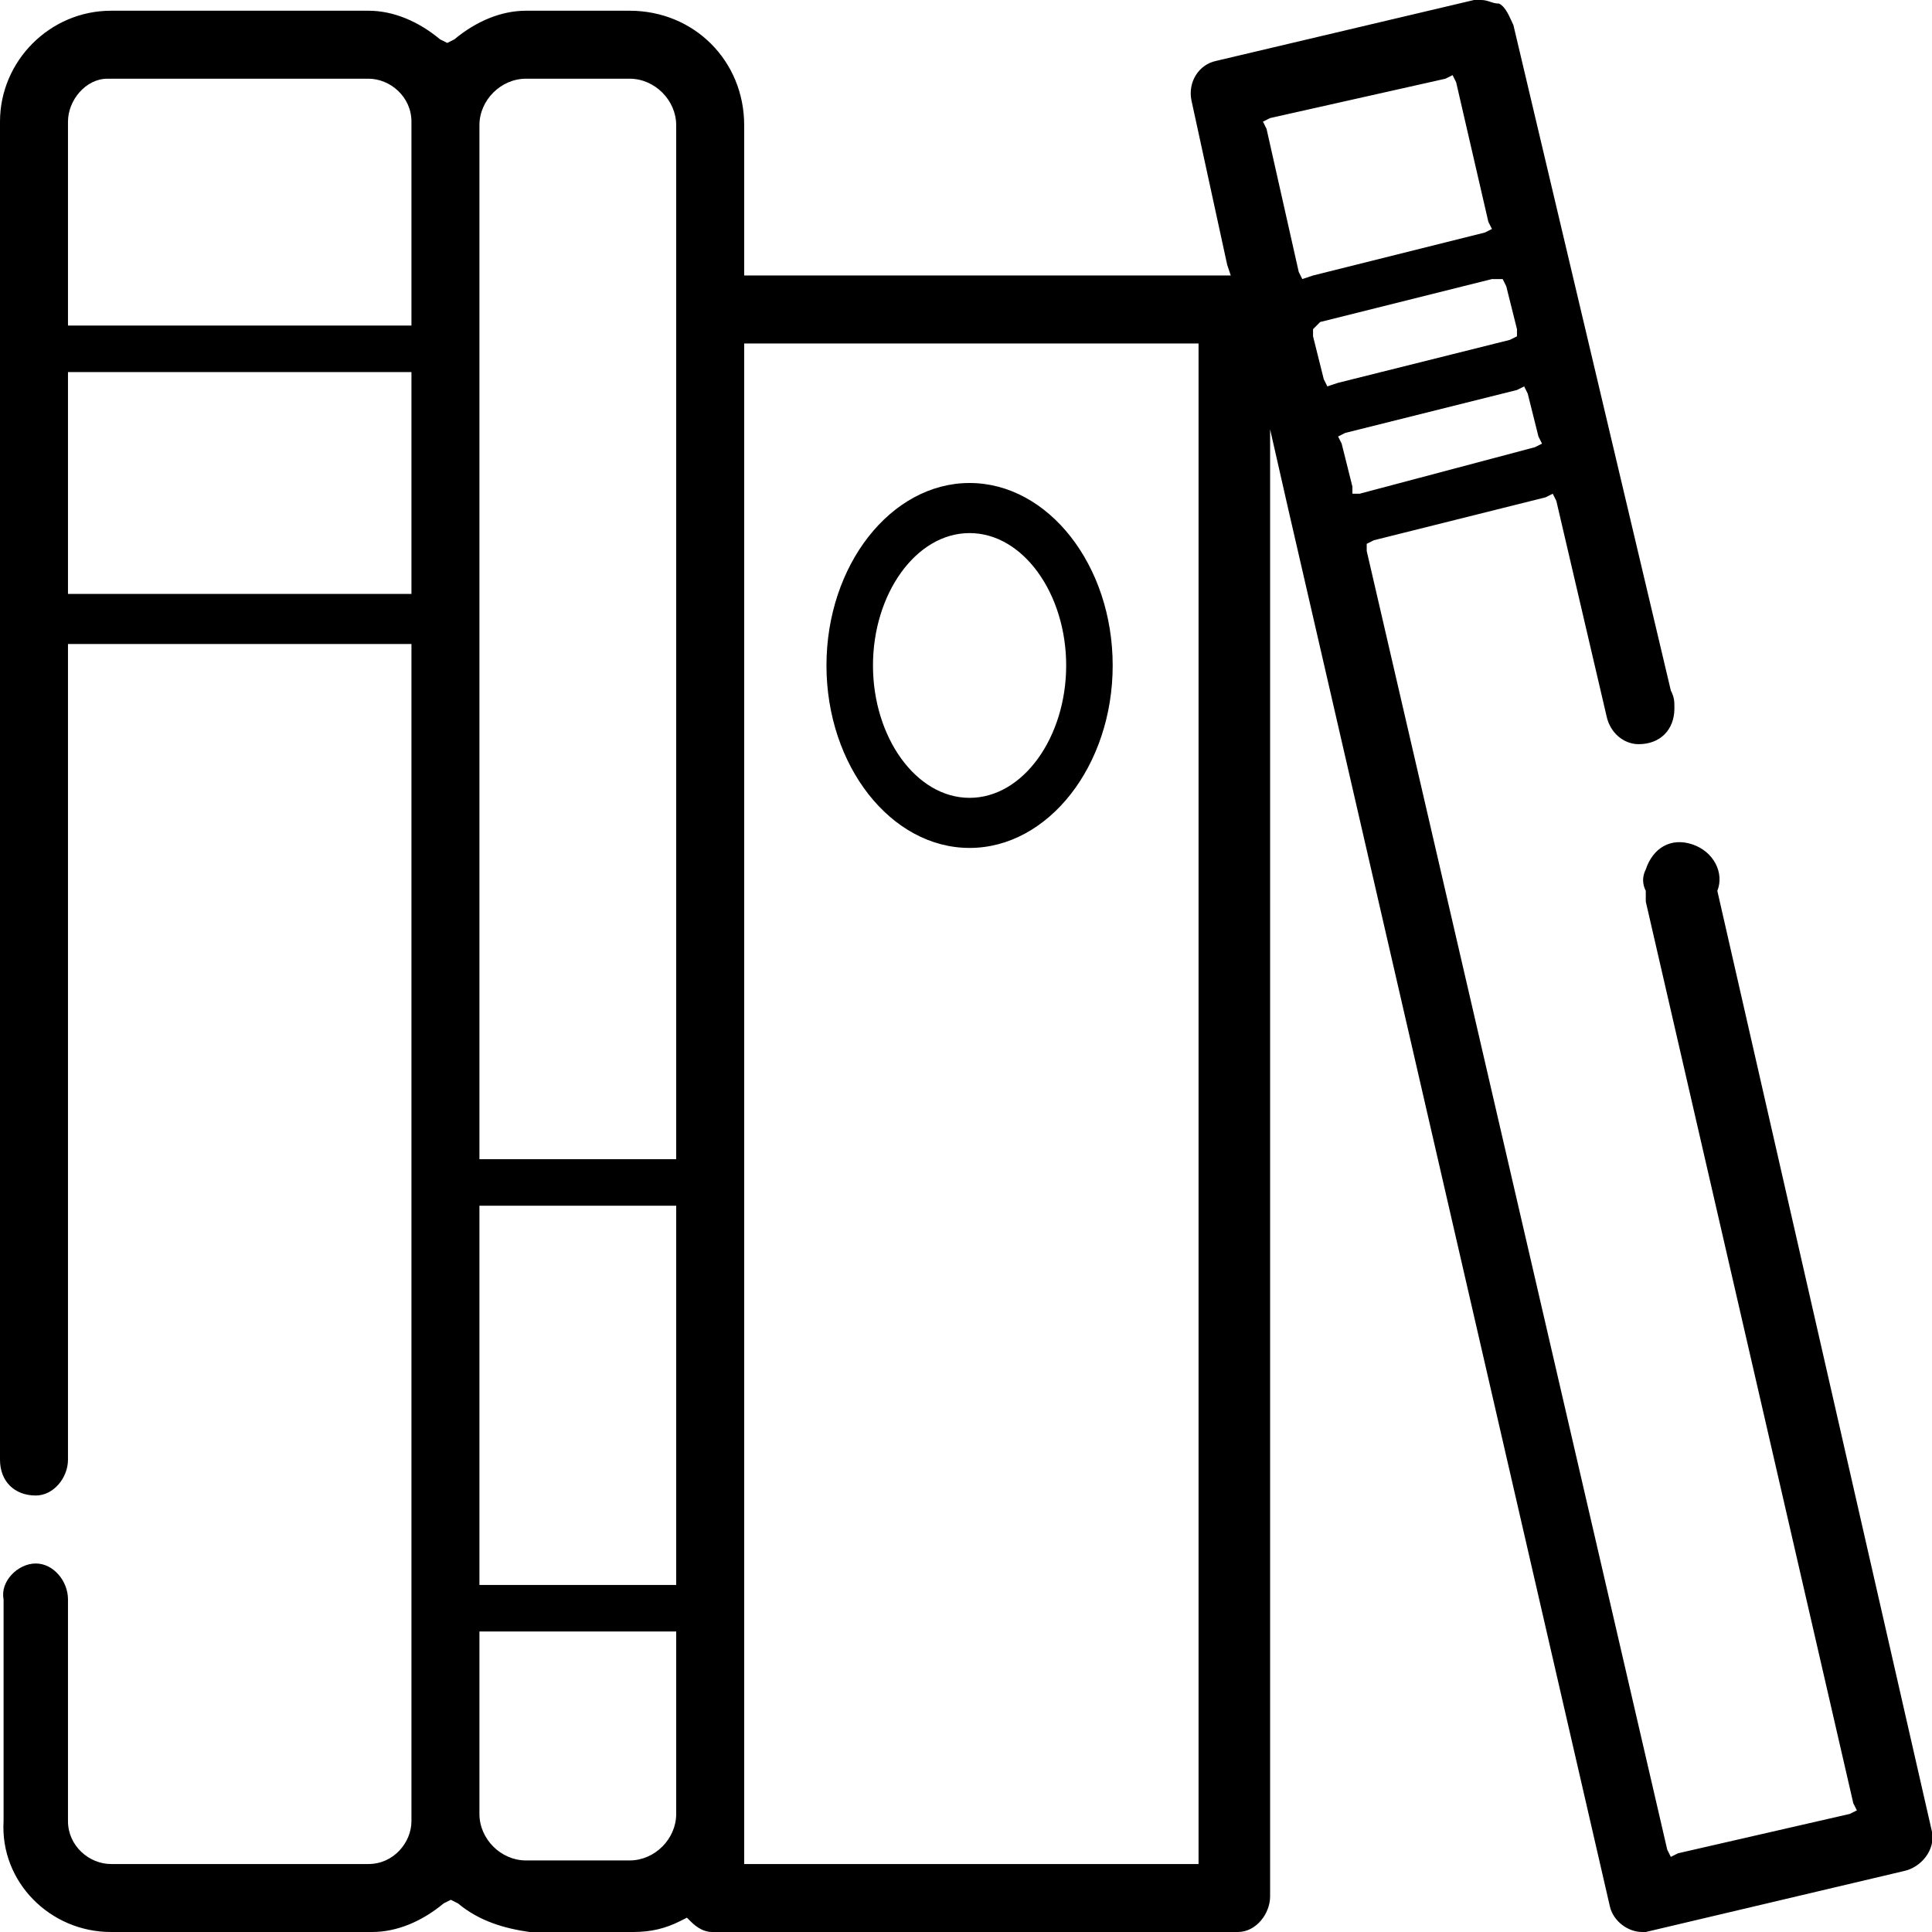 <?xml version="1.0" encoding="utf-8"?>
<!-- Generator: Adobe Illustrator 24.0.3, SVG Export Plug-In . SVG Version: 6.00 Build 0)  -->
<svg version="1.1" id="Layer_1" xmlns="http://www.w3.org/2000/svg" xmlns:xlink="http://www.w3.org/1999/xlink" x="0px" y="0px"
	 viewBox="0 0 54 54" style="enable-background:new 0 0 54 54;" xml:space="preserve">
<title>Icons_ELL</title>
<g id="Layer_2_1_">
	<g id="ELL">
		<path d="M27.1,13.5c-2.2,0-4,2.3-4,5.1s1.8,5.1,4,5.1s4-2.3,4-5.1S29.3,13.5,27.1,13.5z M27.1,22.3c-1.5,0-2.7-1.7-2.7-3.7
			s1.2-3.7,2.7-3.7s2.7,1.7,2.7,3.7S28.6,22.3,27.1,22.3z M54,51.2l-6-26.3l0,0c0.2-0.5-0.1-1.1-0.7-1.3s-1.1,0.1-1.3,0.7
			c-0.1,0.2-0.1,0.4,0,0.6c0,0.1,0,0.2,0,0.3l0,0l5.8,25.2l0.1,0.2l-0.2,0.1l-4.8,1.1l-0.2,0.1l-0.1-0.2l-8.4-36.3v-0.2l0.2-0.1
			l4.8-1.2l0.2-0.1l0.1,0.2l1.4,6l0,0c0.1,0.5,0.5,0.8,0.9,0.8c0.6,0,1-0.4,1-1c0-0.2,0-0.3-0.1-0.5l0,0L42.3,0.7
			c-0.1-0.2-0.2-0.5-0.4-0.6C41.7,0.1,41.6,0,41.4,0h-0.2L34,1.7c-0.5,0.1-0.8,0.6-0.7,1.1l1,4.6l0.1,0.3H20.8V3.5
			c0-1.8-1.4-3.2-3.2-3.2h-2.9c-0.7,0-1.4,0.3-2,0.8l-0.2,0.1l-0.2-0.1c-0.6-0.5-1.3-0.8-2-0.8H3.1C1.4,0.3,0,1.7,0,3.4c0,0,0,0,0,0
			v37.3l0,0c0,0,0,0.1,0,0.1c0,0.6,0.4,1,1,1c0.5,0,0.9-0.5,0.9-1c0,0,0-0.1,0-0.1l0,0V18h9.6v32.9c0,0.6-0.5,1.2-1.2,1.2H3.1
			c-0.6,0-1.2-0.5-1.2-1.2c0,0,0,0,0,0v-6l0,0c0-0.1,0-0.1,0-0.2c0-0.5-0.4-1-0.9-1c-0.5,0-1,0.5-0.9,1c0,0.1,0,0.1,0,0.2l0,0v6
			C0,52.6,1.4,54,3.1,54h7.3c0.7,0,1.4-0.3,2-0.8l0.2-0.1l0.2,0.1c0.6,0.5,1.3,0.7,2,0.8h2.9c0.5,0,0.9-0.1,1.3-0.3l0.2-0.1l0.1,0.1
			c0.2,0.2,0.4,0.3,0.6,0.3h14.7c0.5,0,0.9-0.5,0.9-1V12l0.5,2.2l9,39.1c0.1,0.4,0.5,0.7,0.9,0.7H46l7.2-1.7
			C53.7,52.2,54.1,51.7,54,51.2z M11.5,10.6v6H1.9v-6.2h9.6V10.6z M11.5,3.6v5.5H1.9V3.4c0-0.6,0.5-1.2,1.1-1.2c0,0,0,0,0,0h7.3
			c0.6,0,1.2,0.5,1.2,1.2V3.6z M18.9,45.9v4.8c0,0.7-0.6,1.3-1.3,1.3l0,0h-2.9c-0.7,0-1.3-0.6-1.3-1.3l0,0v-5.1h5.5V45.9z
			 M18.9,33.9v10.4h-5.5V33.7h5.5V33.9z M18.9,8.6v23.8h-5.5V3.5c0-0.7,0.6-1.3,1.3-1.3h2.9c0.7,0,1.3,0.6,1.3,1.3V8.6z M33.5,9.9
			v42.2H20.8V9.6h12.7V9.9z M36.4,7.8l-0.1-0.2l-0.9-4l-0.1-0.2l0.2-0.1l4.9-1.1l0.2-0.1l0.1,0.2l0.9,3.9l0.1,0.2l-0.2,0.1l-4.8,1.2
			L36.4,7.8z M37.1,10.8L37,10.6l-0.3-1.2l0-0.2L36.9,9l4.8-1.2l0.3,0L42.1,8l0.3,1.2v0.2l-0.2,0.1l-4.8,1.2L37.1,10.8z M37.8,13.8
			v-0.2l-0.3-1.2l-0.1-0.2l0.2-0.1l4.8-1.2l0.2-0.1l0.1,0.2l0.3,1.2l0.1,0.2l-0.2,0.1L38,13.8L37.8,13.8z"/>
	</g>
</g>
</svg>
